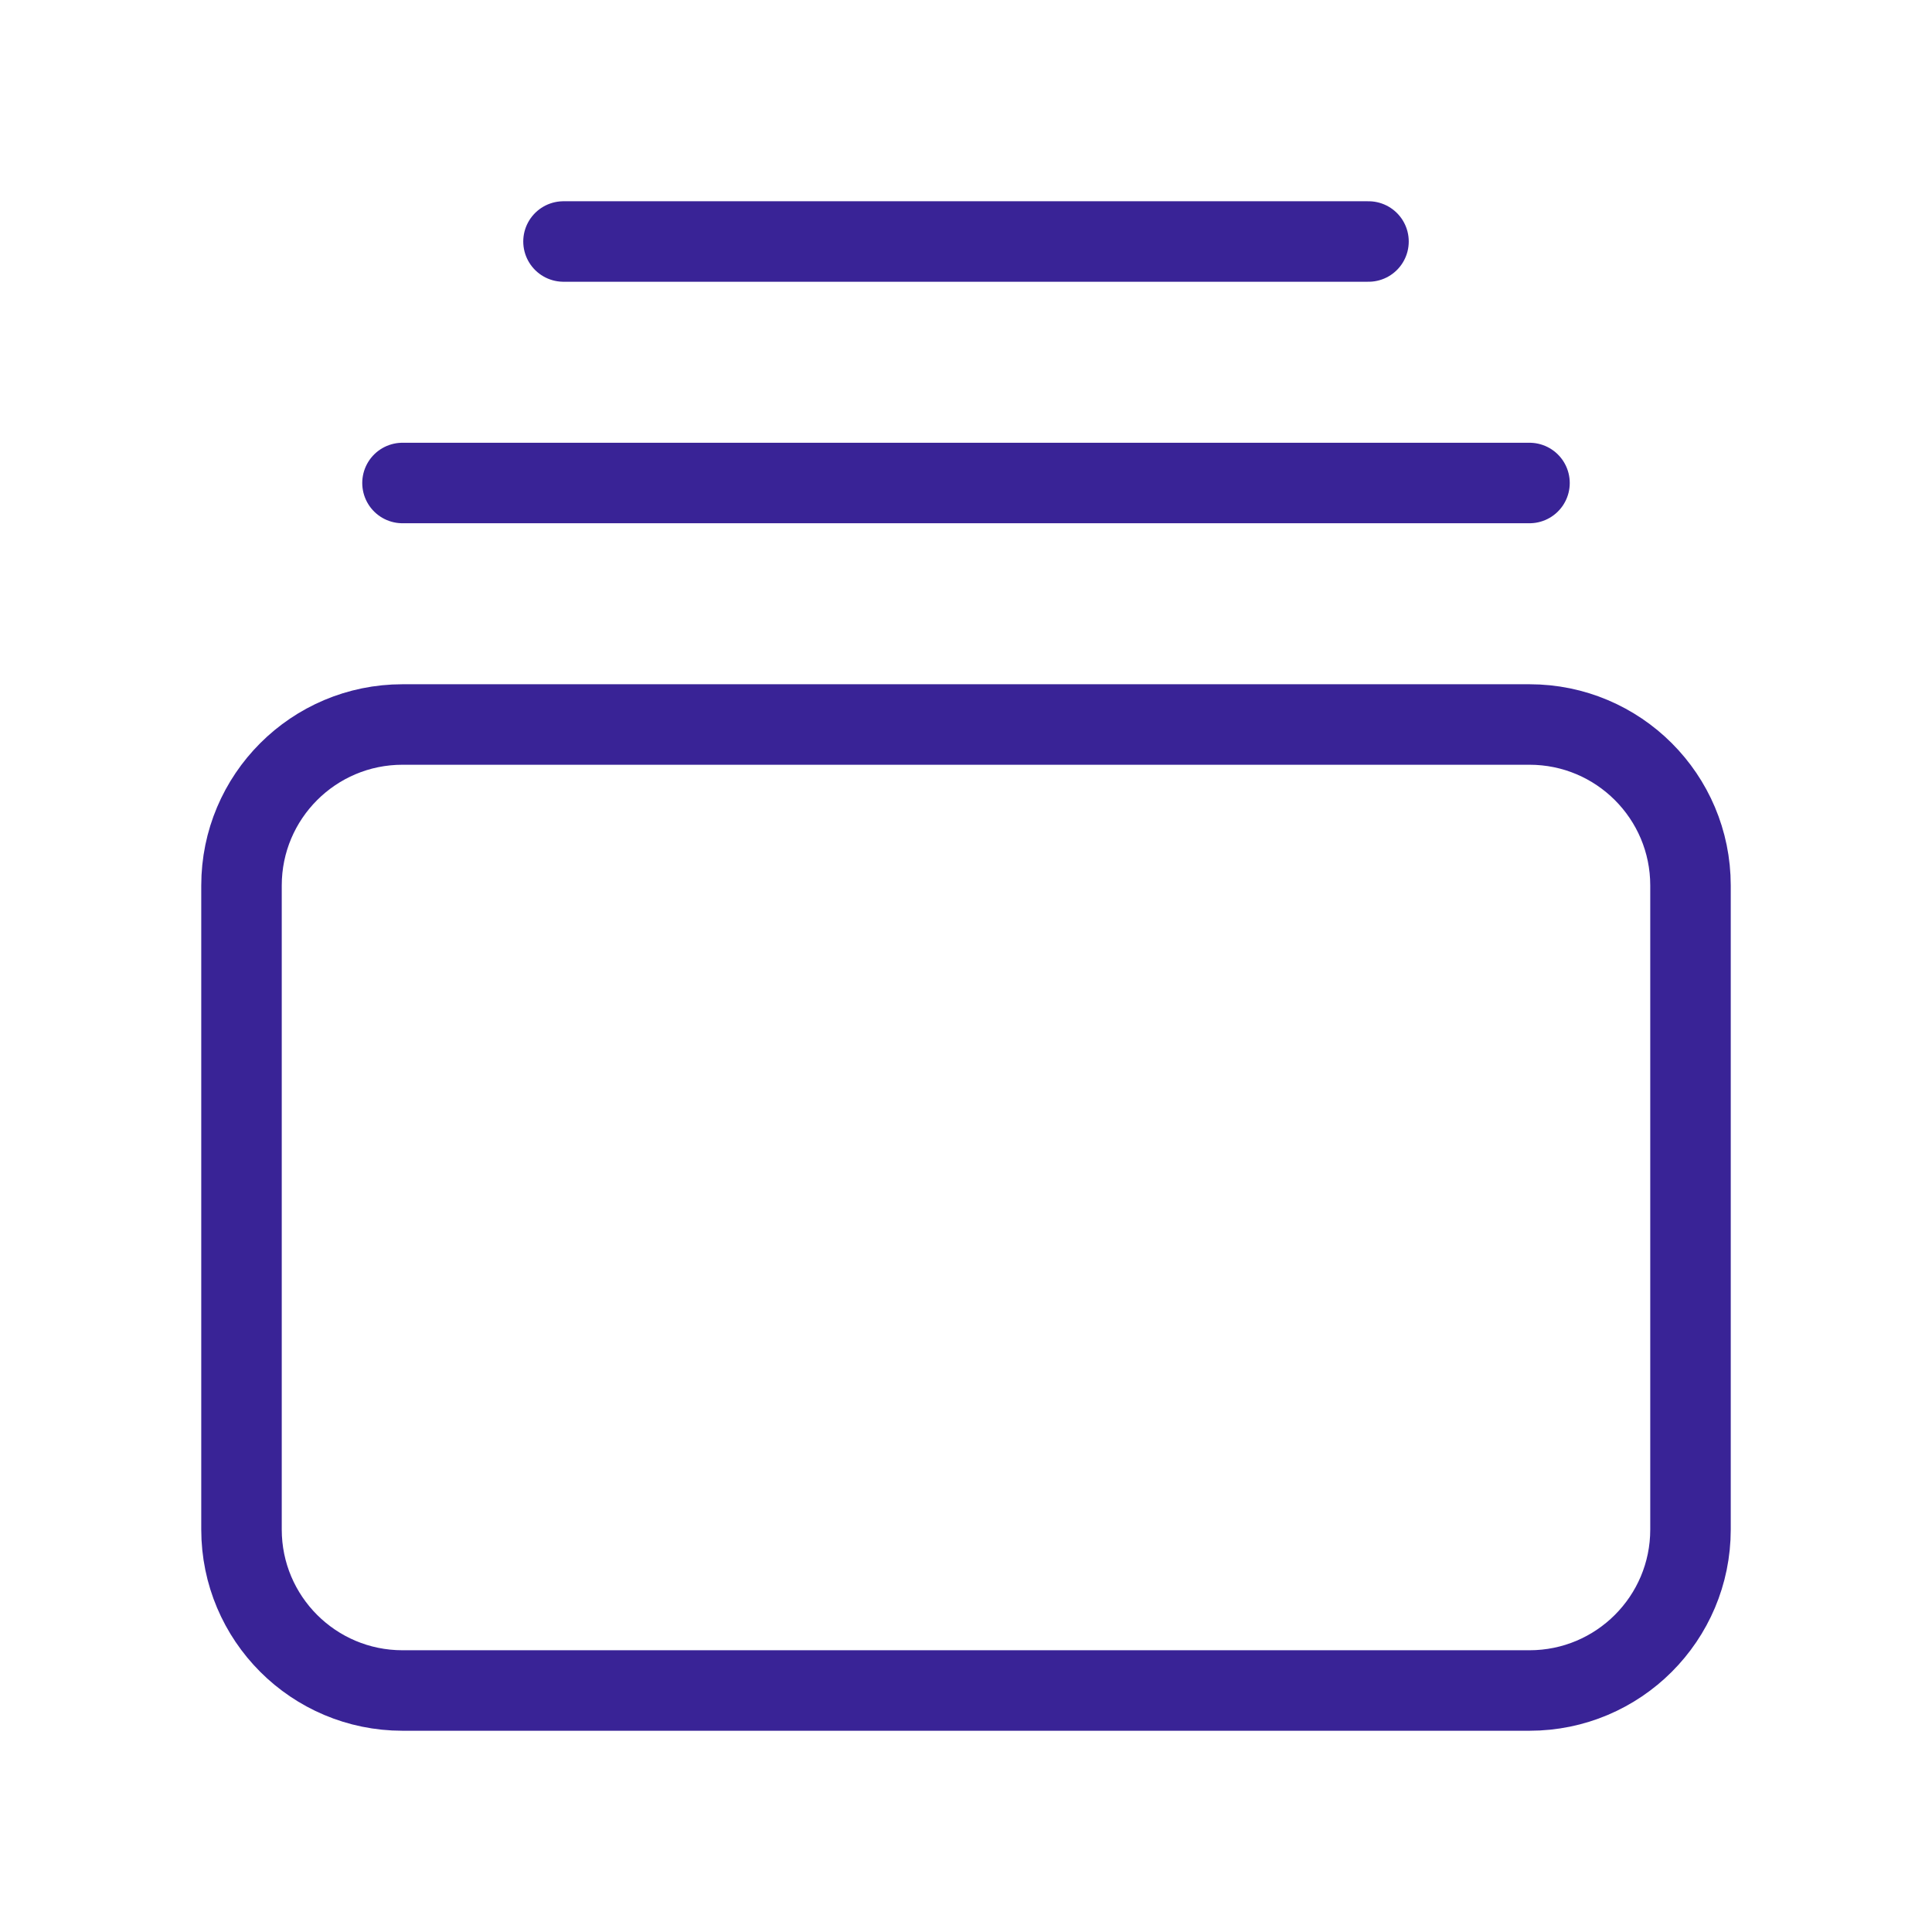 <svg width="48" height="48" viewBox="0 0 48 48" fill="none" xmlns="http://www.w3.org/2000/svg">
<path d="M10 12H38M14 6H34M10 42H38C40.209 42 42 40.209 42 38V22C42 19.791 40.209 18 38 18H10C7.791 18 6 19.791 6 22V38C6 40.209 7.791 42 10 42Z" stroke="#392396" stroke-width="2" stroke-linecap="round"/>
</svg>
